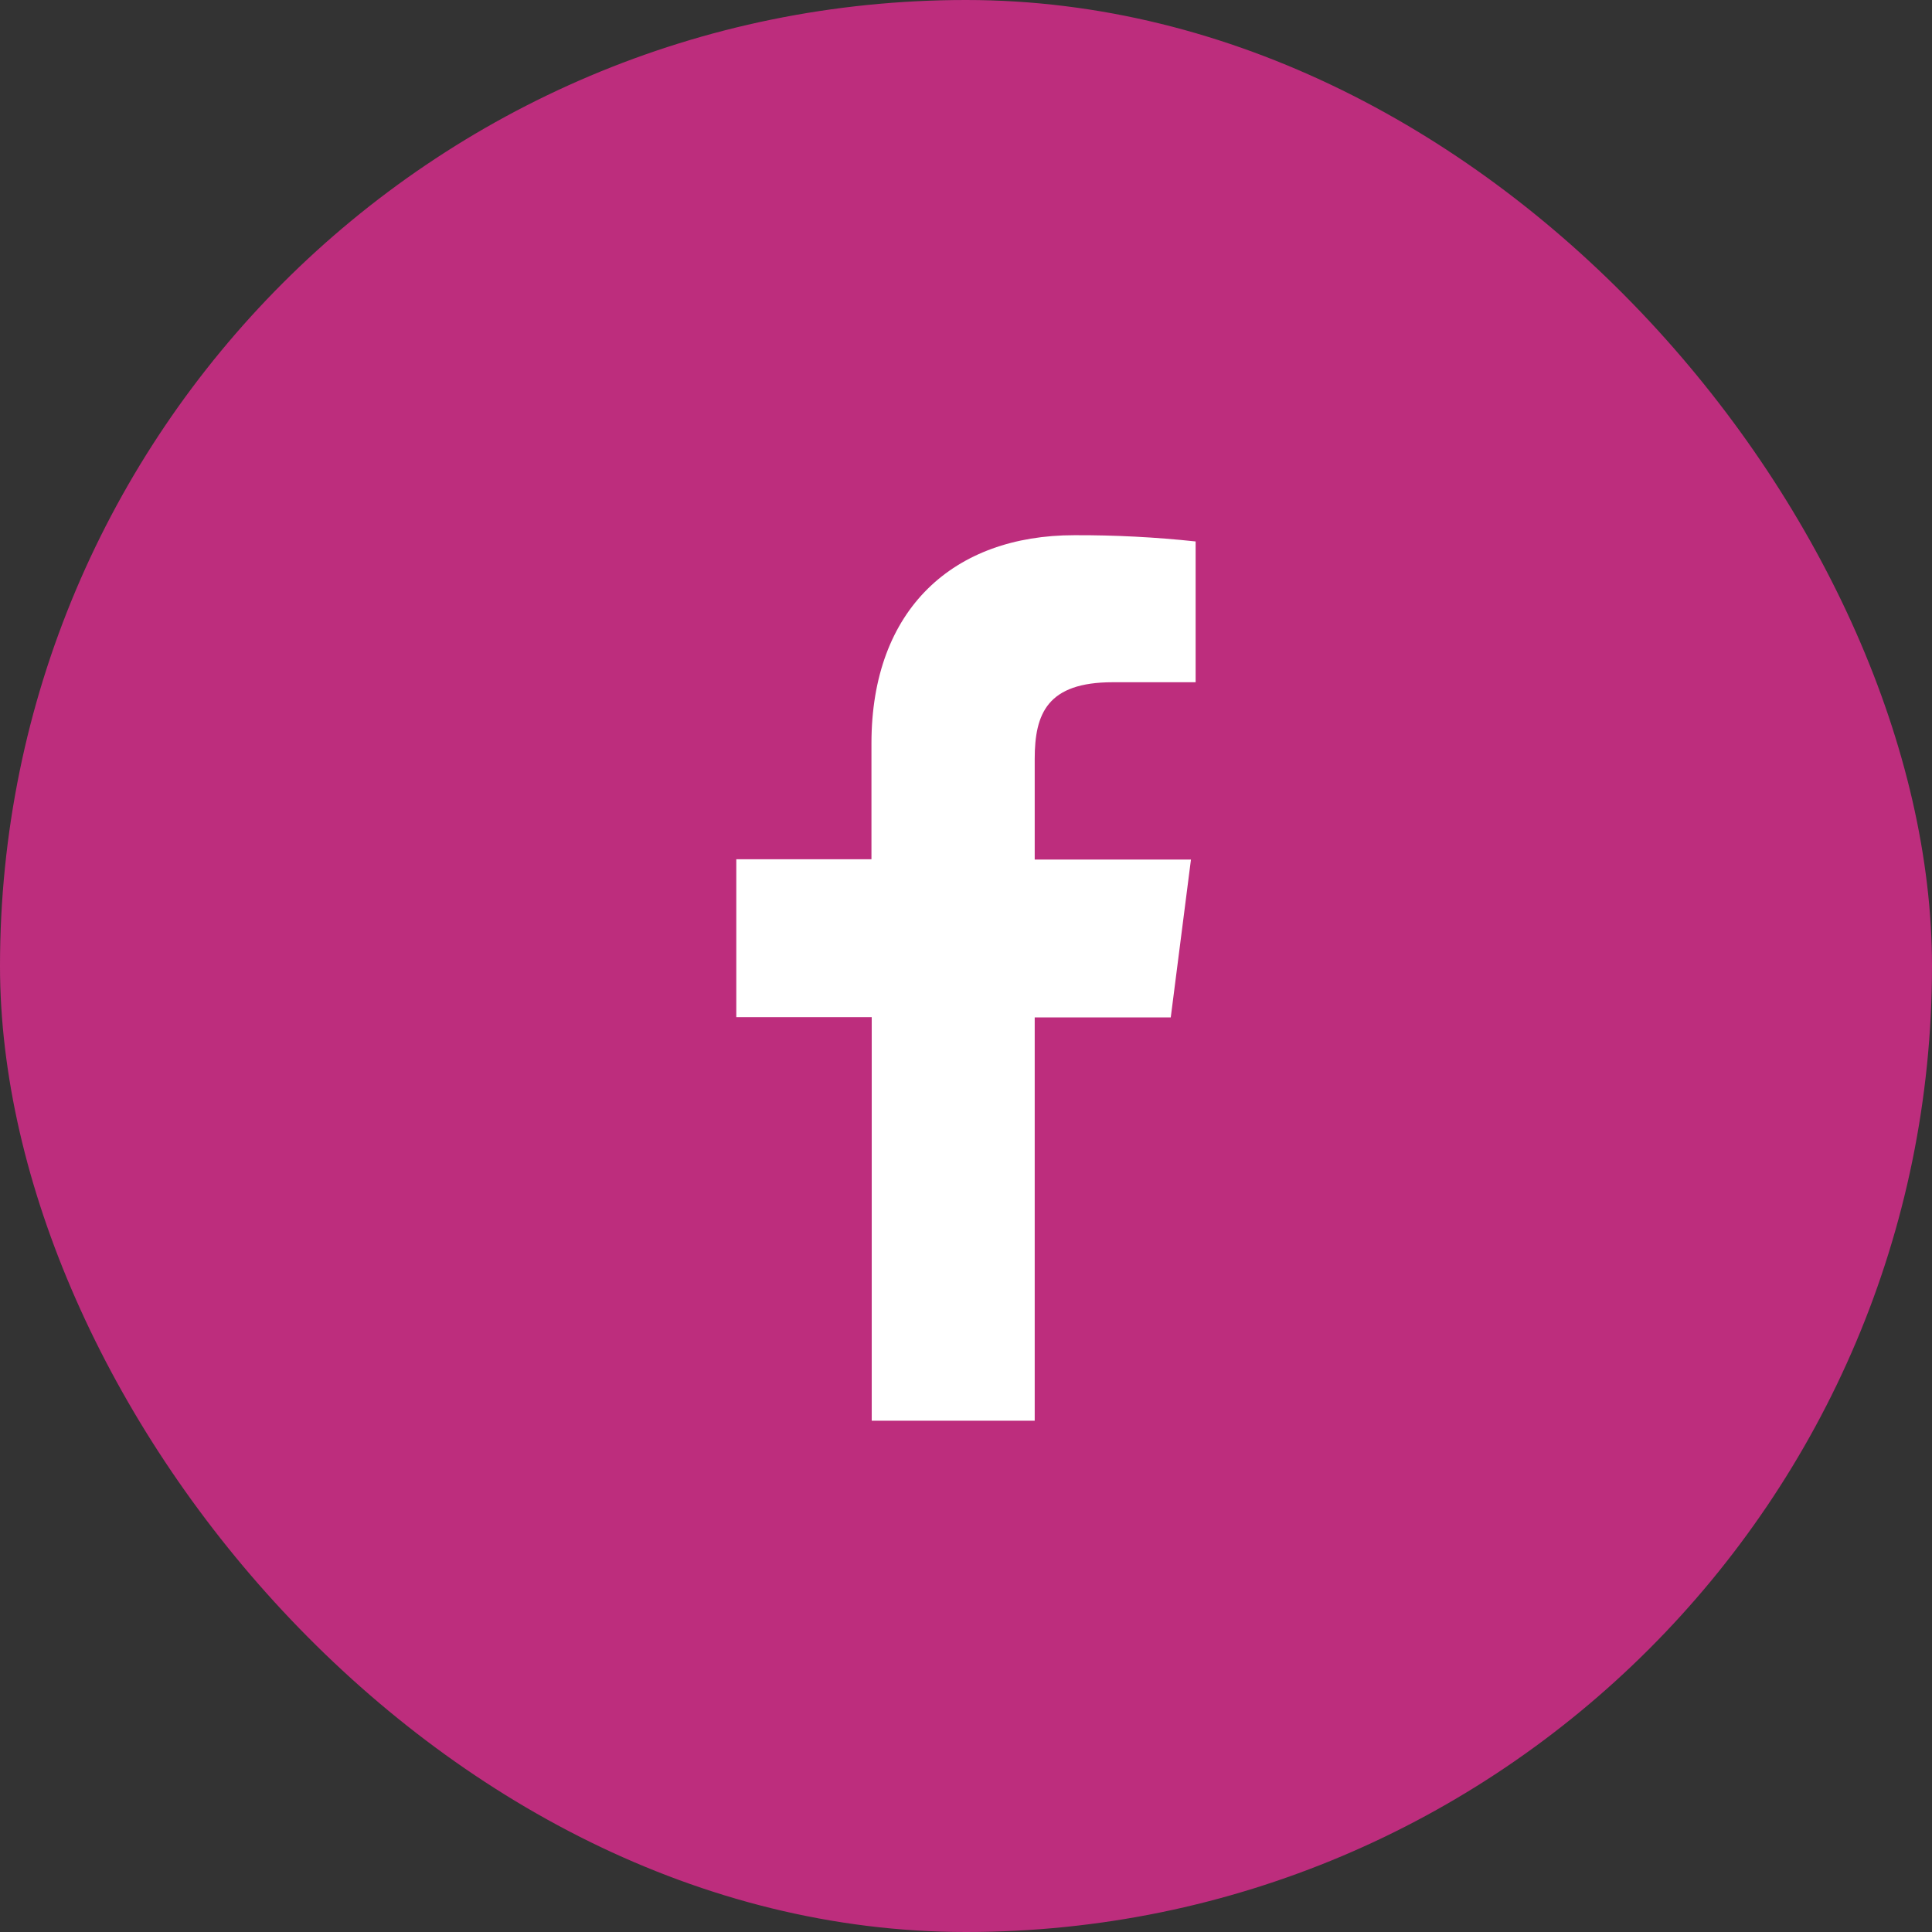 <svg width="48" height="48" viewBox="0 0 48 48" fill="none" xmlns="http://www.w3.org/2000/svg">
<rect x="0" y="0" width="48" height="48" fill="#333333" stroke="none"/>
<rect width="48" height="48" rx="24" fill="#BD2D7D"/>
<g clip-path="url(#clip0_86_2662)">
<g clip-path="url(#clip1_86_2662)">
<g clip-path="url(#clip2_86_2662)">
<path d="M25.707 35.297V25.278H29.087L29.589 21.355H25.707V18.857C25.707 17.725 26.022 16.95 27.647 16.95H29.705V13.452C28.704 13.345 27.697 13.293 26.69 13.297C23.702 13.297 21.651 15.121 21.651 18.469V21.348H18.293V25.271H21.658V35.297H25.707V35.297Z" fill="white"/>
</g>
</g>
</g>
<defs>
<clipPath id="clip0_86_2662">
<rect width="22" height="22" fill="white" transform="translate(13 13.297)"/>
</clipPath>
<clipPath id="clip1_86_2662">
<rect width="22" height="22" fill="white" transform="translate(13 13.297)"/>
</clipPath>
<clipPath id="clip2_86_2662">
<rect width="11.412" height="22" fill="white" transform="translate(18.293 13.297)"/>
</clipPath>
</defs>
</svg>
